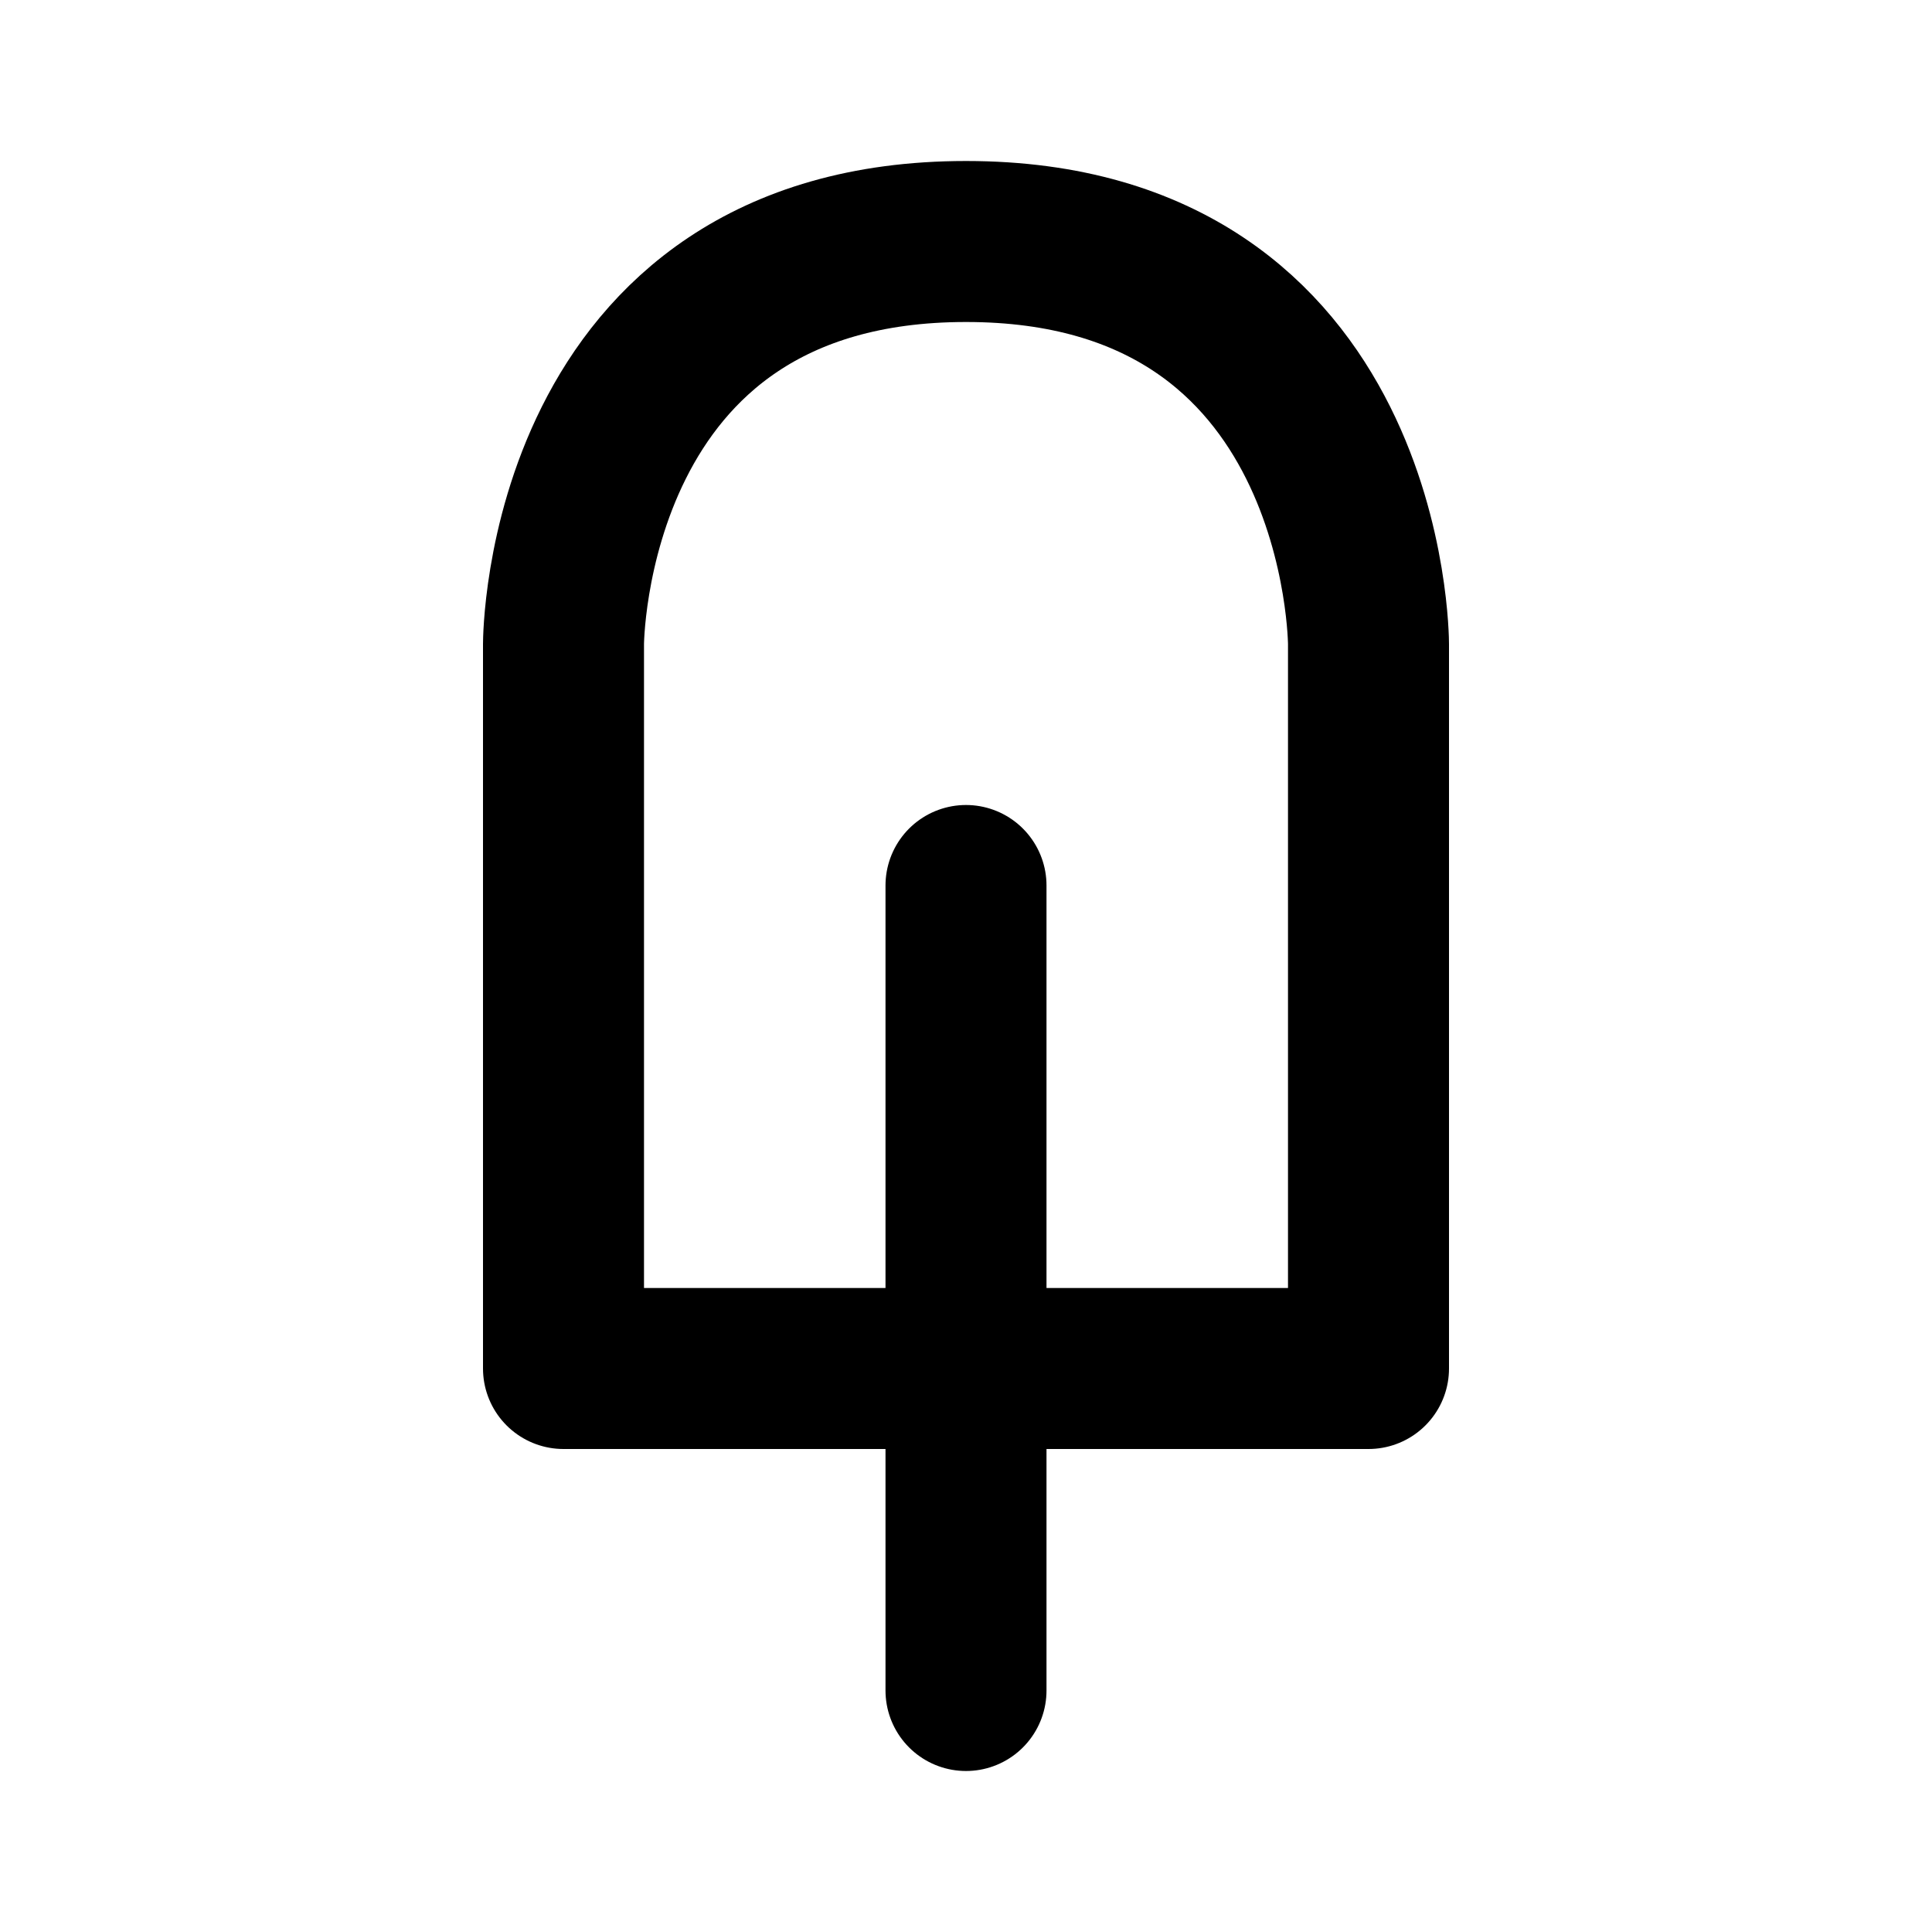 <svg xmlns="http://www.w3.org/2000/svg" viewBox="0 0 24 24" width="1em" height="1em">
<path fill="none" stroke="currentColor" stroke-linecap="round" stroke-linejoin="round" stroke-width="2" d="M12 21L12 11M7 17L17 17L17 8C17 8 17 3 12 3C7 3 7 8 7 8L7 17Z"/>
</svg>